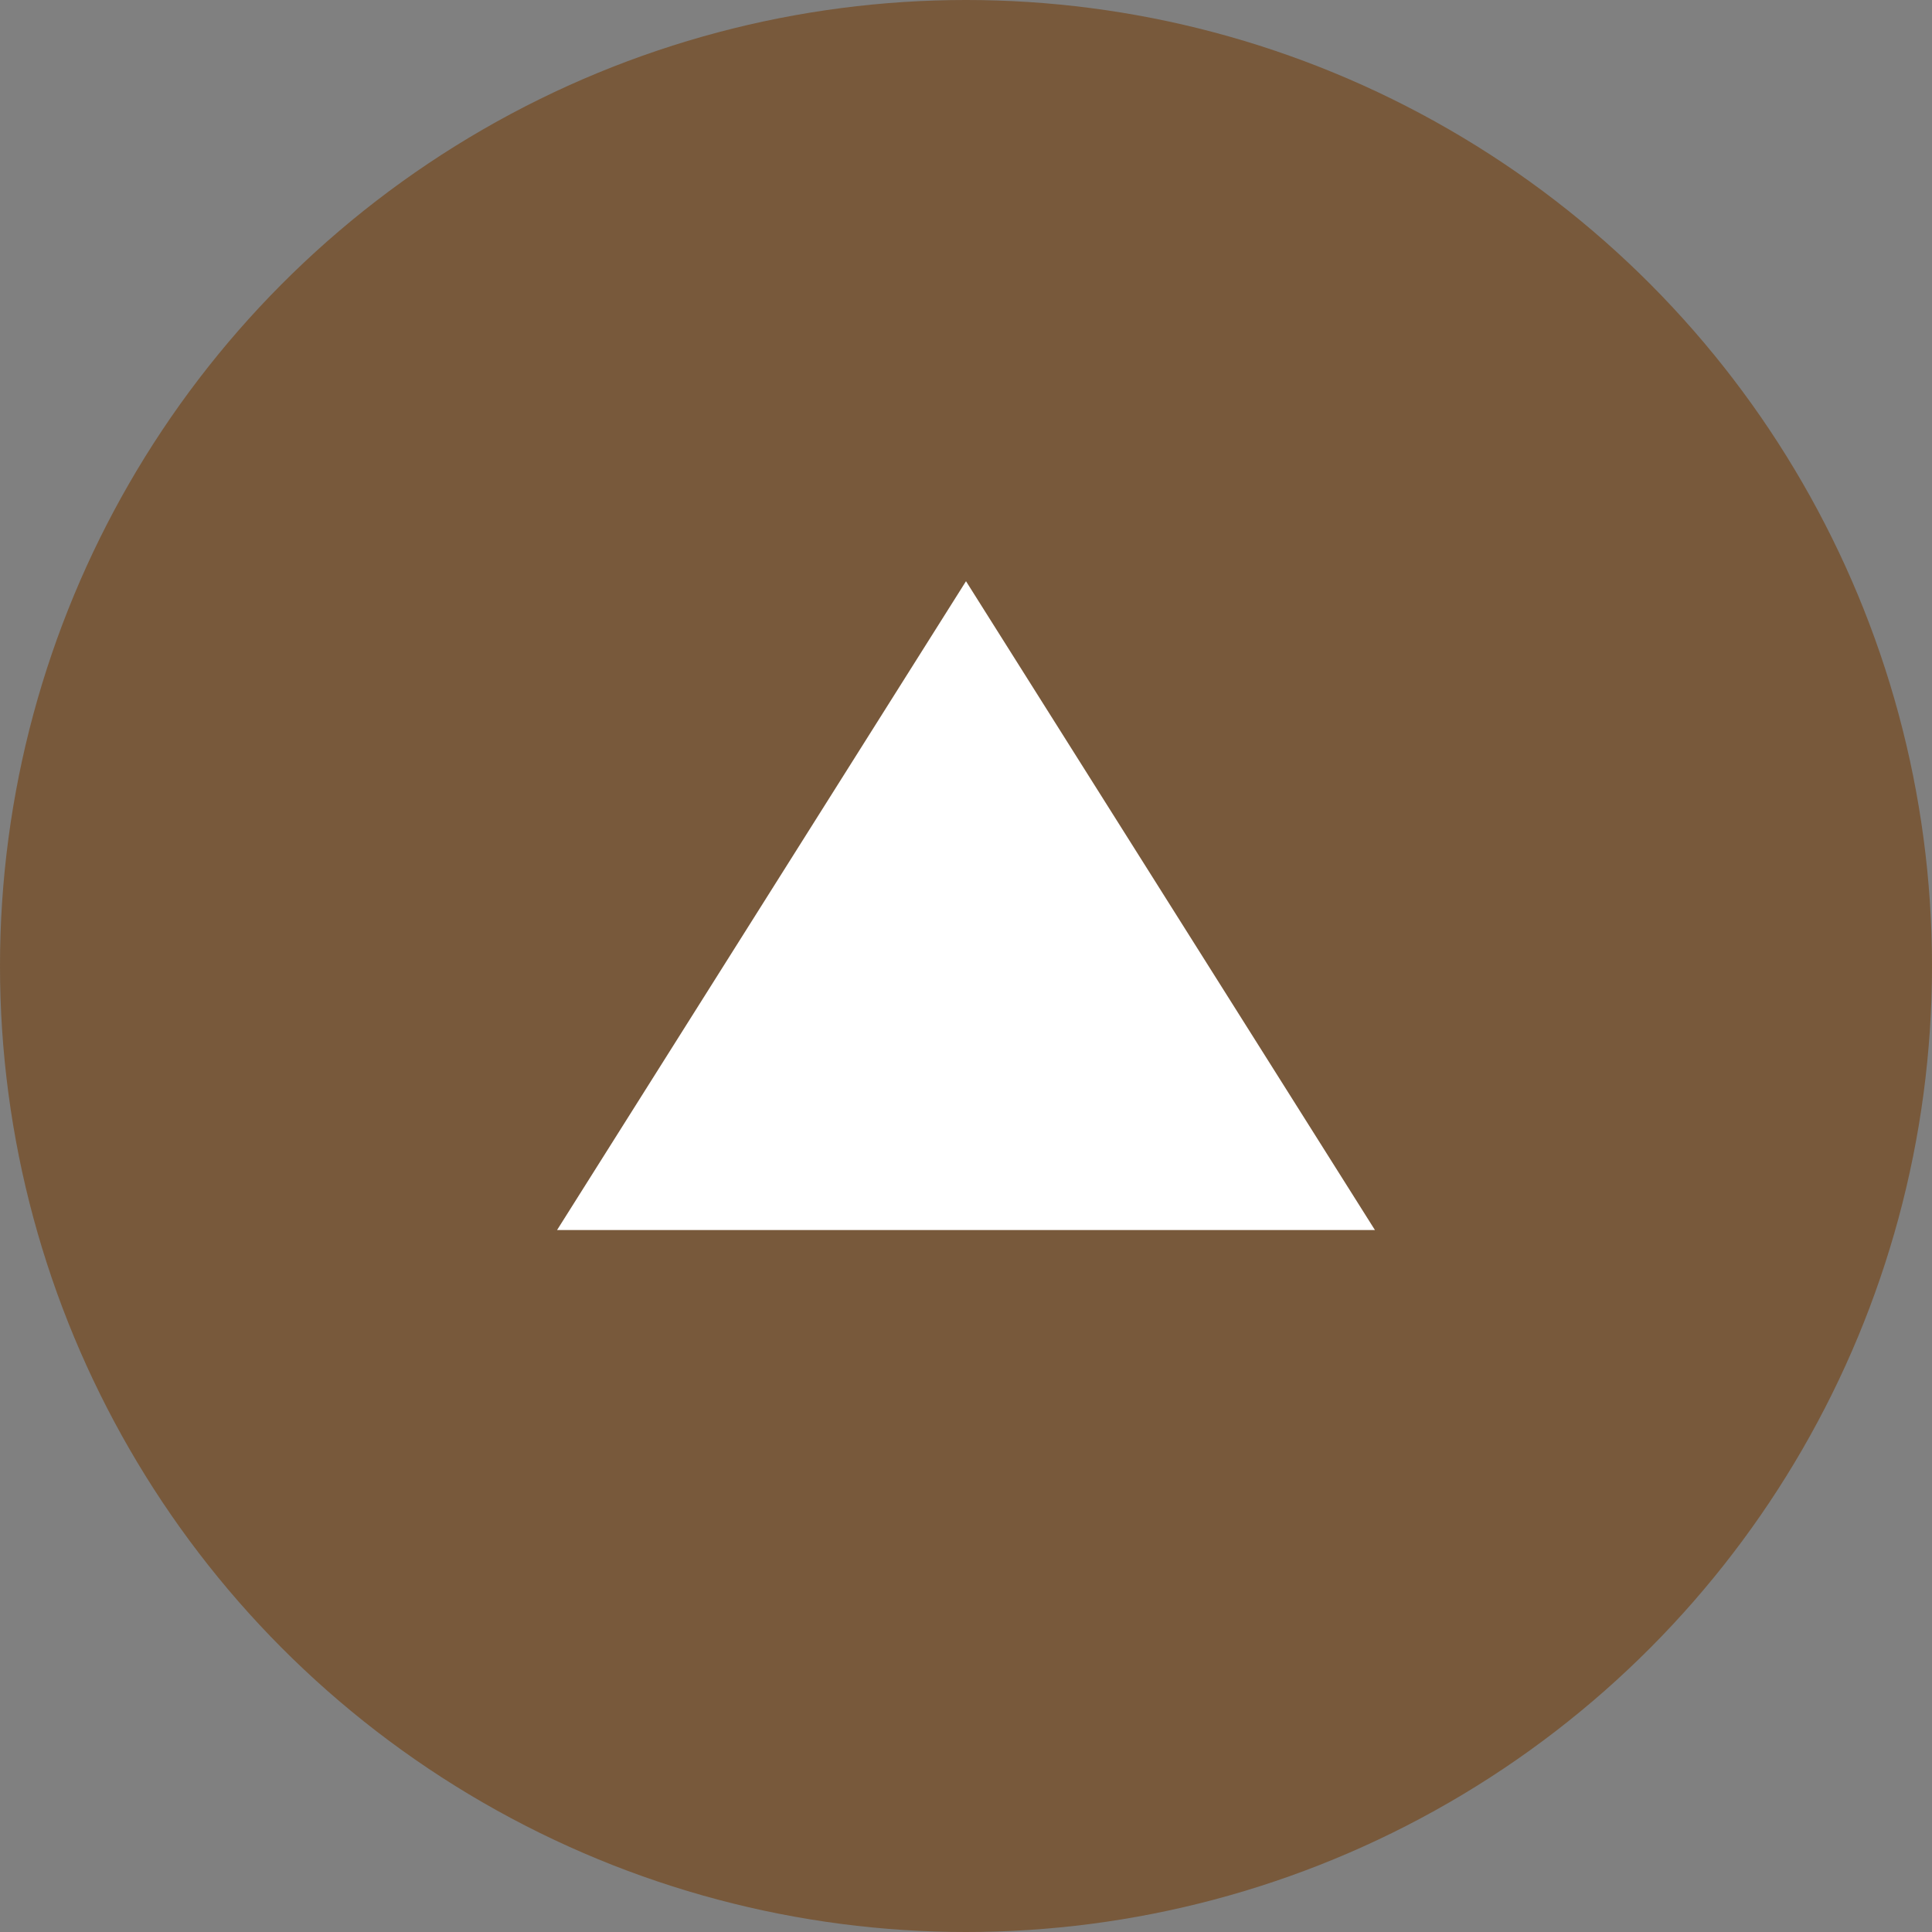 <?xml version="1.0" encoding="UTF-8"?>
<svg id="_文字" data-name="文字" xmlns="http://www.w3.org/2000/svg" width="72" height="72" viewBox="0 0 72 72"><rect x="0" y="0" width="72" height="72" fill="#808080" stroke="none"/>
  <defs>
    <style>
      .cls-1 {
        opacity: .75;
      }

      .cls-2 {
        fill: #754c24;
      }

      .cls-2, .cls-3 {
        stroke-width: 0px;
      }

      .cls-3 {
        fill: #fff;
      }
    </style>
  </defs>
  <g class="cls-1">
    <circle class="cls-2" cx="36" cy="36" r="36"/>
  </g>
  <polygon class="cls-3" points="20.76 45.84 36 21.66 51.24 45.84 20.76 45.84"/>
</svg>